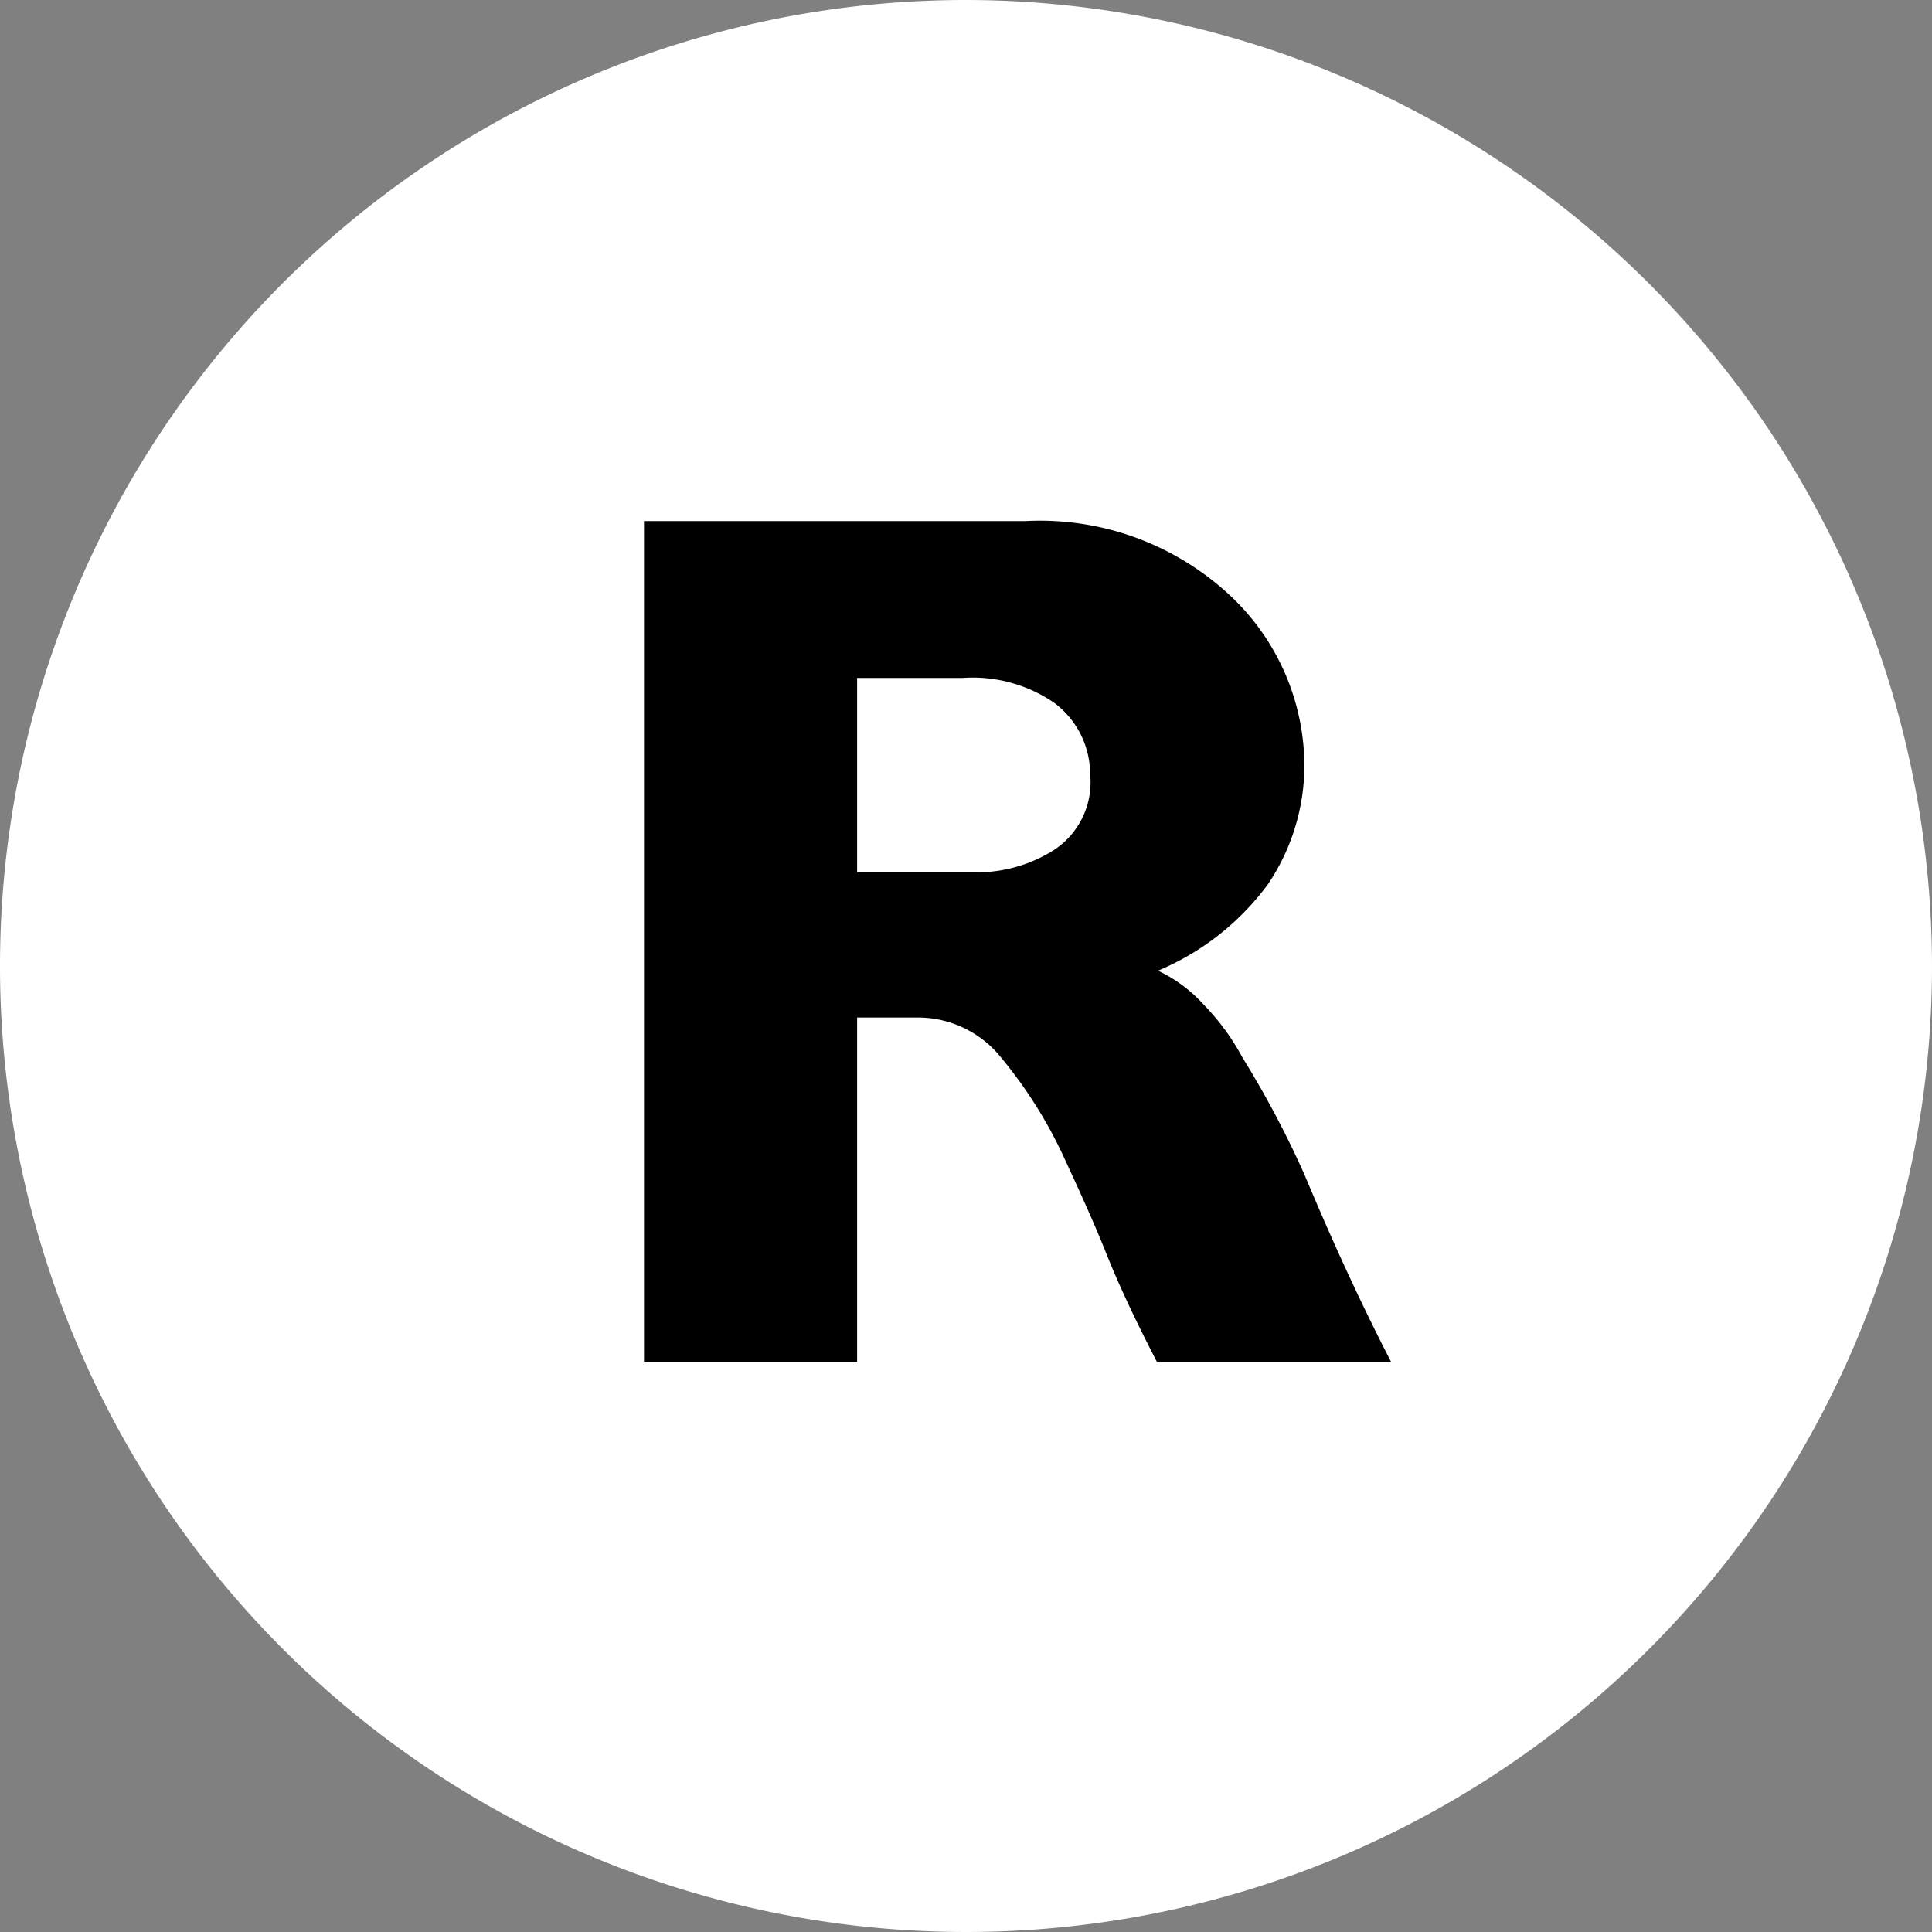 <svg xmlns="http://www.w3.org/2000/svg" viewBox="0 0 16.5 16.5"><rect x="0" y="0" width="16.5" height="16.5" fill="#808080" stroke="none"/><defs><style>.a{fill:#fff;}</style></defs><path class="a" d="M16.5,8.25A8.25,8.25,0,1,1,8.25,0,8.26,8.26,0,0,1,16.5,8.25Z"/><path d="M8.76,4.45a2.38,2.38,0,0,1,1.75.64,2,2,0,0,1,.63,1.46,1.82,1.82,0,0,1-.31,1,2.24,2.24,0,0,1-.94.74,1.24,1.24,0,0,1,.39.29,2,2,0,0,1,.33.45,8.43,8.43,0,0,1,.53,1c.18.43.43,1,.74,1.6h-2c-.16-.31-.31-.62-.43-.92s-.25-.58-.37-.84a3.9,3.9,0,0,0-.54-.85.91.91,0,0,0-.71-.33H7.32v2.94H5.5V4.45Zm-1.44,3h1A1.23,1.23,0,0,0,9,7.26a.69.69,0,0,0,.31-.65A.76.76,0,0,0,9,6a1.23,1.23,0,0,0-.78-.21H7.32Z"/></svg>